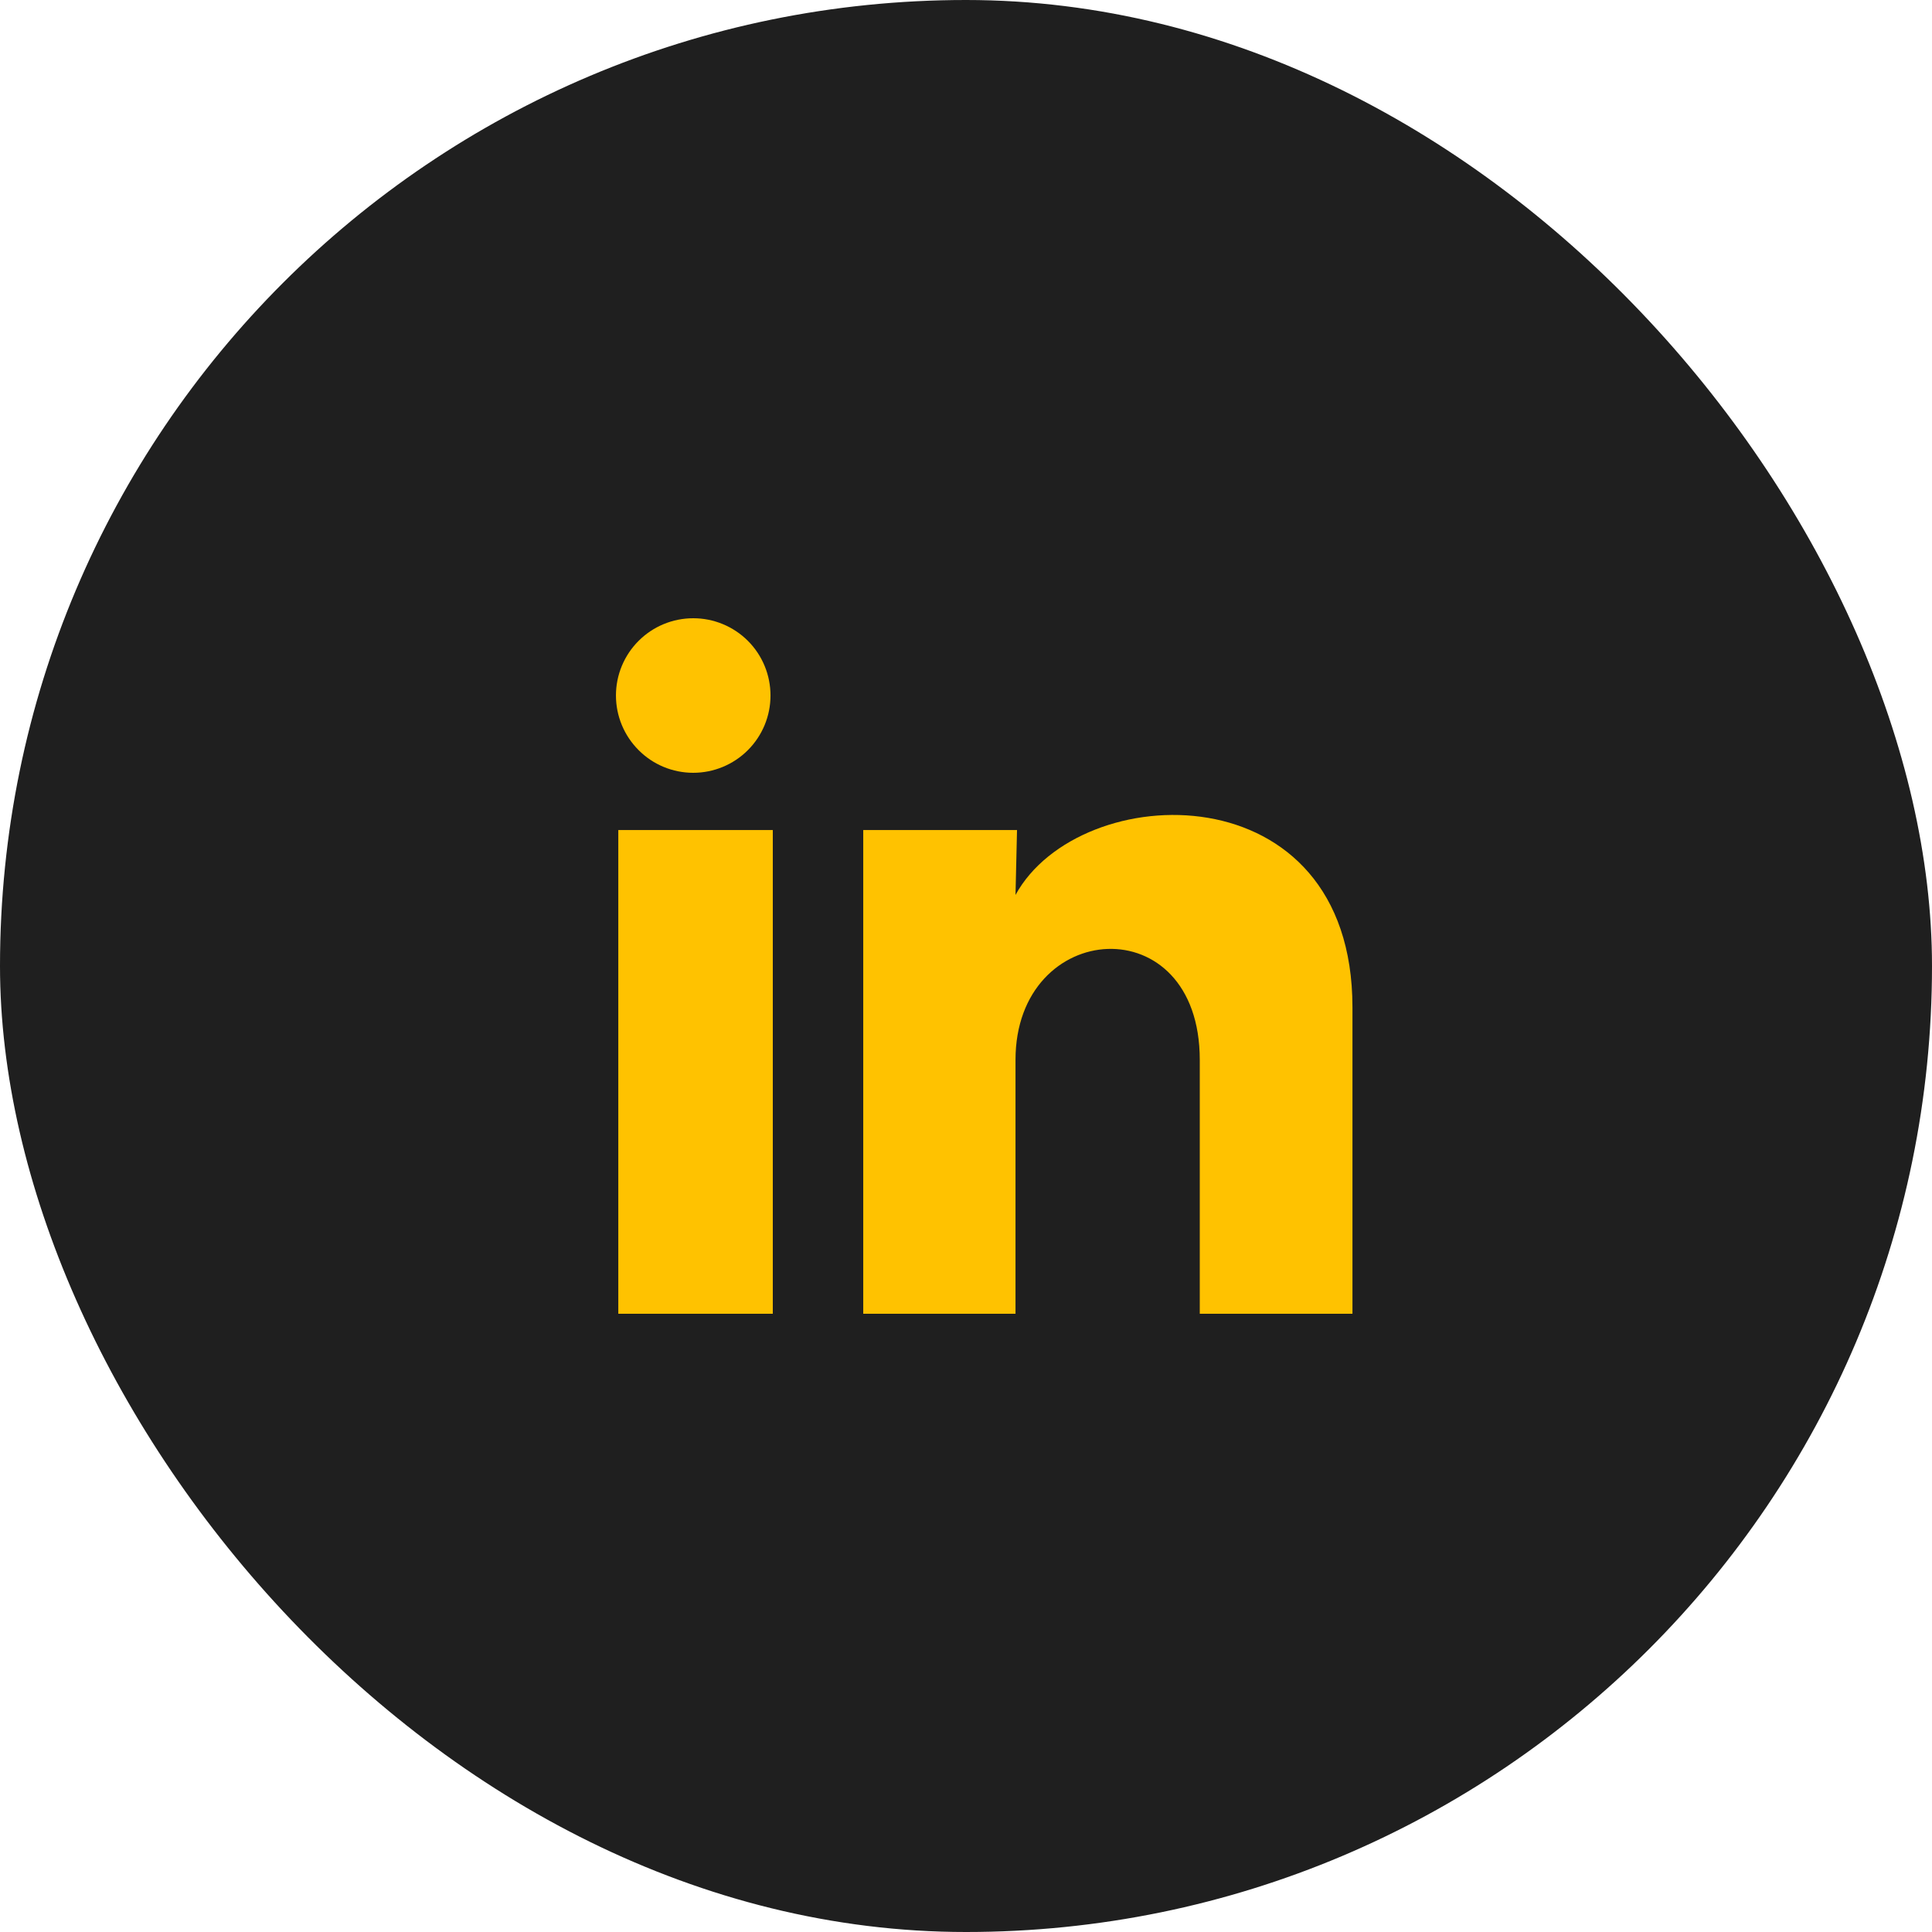 <svg width="32" height="32" viewBox="0 0 32 32" fill="none" xmlns="http://www.w3.org/2000/svg">
<rect width="32" height="32" rx="16" fill="#1F1F1F"/>
<path d="M12.762 11.52C12.762 11.86 12.627 12.185 12.387 12.425C12.147 12.665 11.821 12.8 11.482 12.8C11.142 12.8 10.816 12.665 10.577 12.424C10.337 12.184 10.202 11.859 10.202 11.519C10.202 11.18 10.337 10.854 10.578 10.614C10.818 10.374 11.143 10.24 11.483 10.24C11.822 10.24 12.148 10.375 12.388 10.615C12.628 10.855 12.762 11.181 12.762 11.52ZM12.8 13.748H10.241V21.76H12.8V13.748ZM16.845 13.748H14.298V21.76H16.82V17.556C16.82 15.213 19.872 14.996 19.872 17.556V21.76H22.401V16.685C22.401 12.736 17.882 12.884 16.82 14.823L16.845 13.748Z" fill="#FFC200"/>
</svg>
